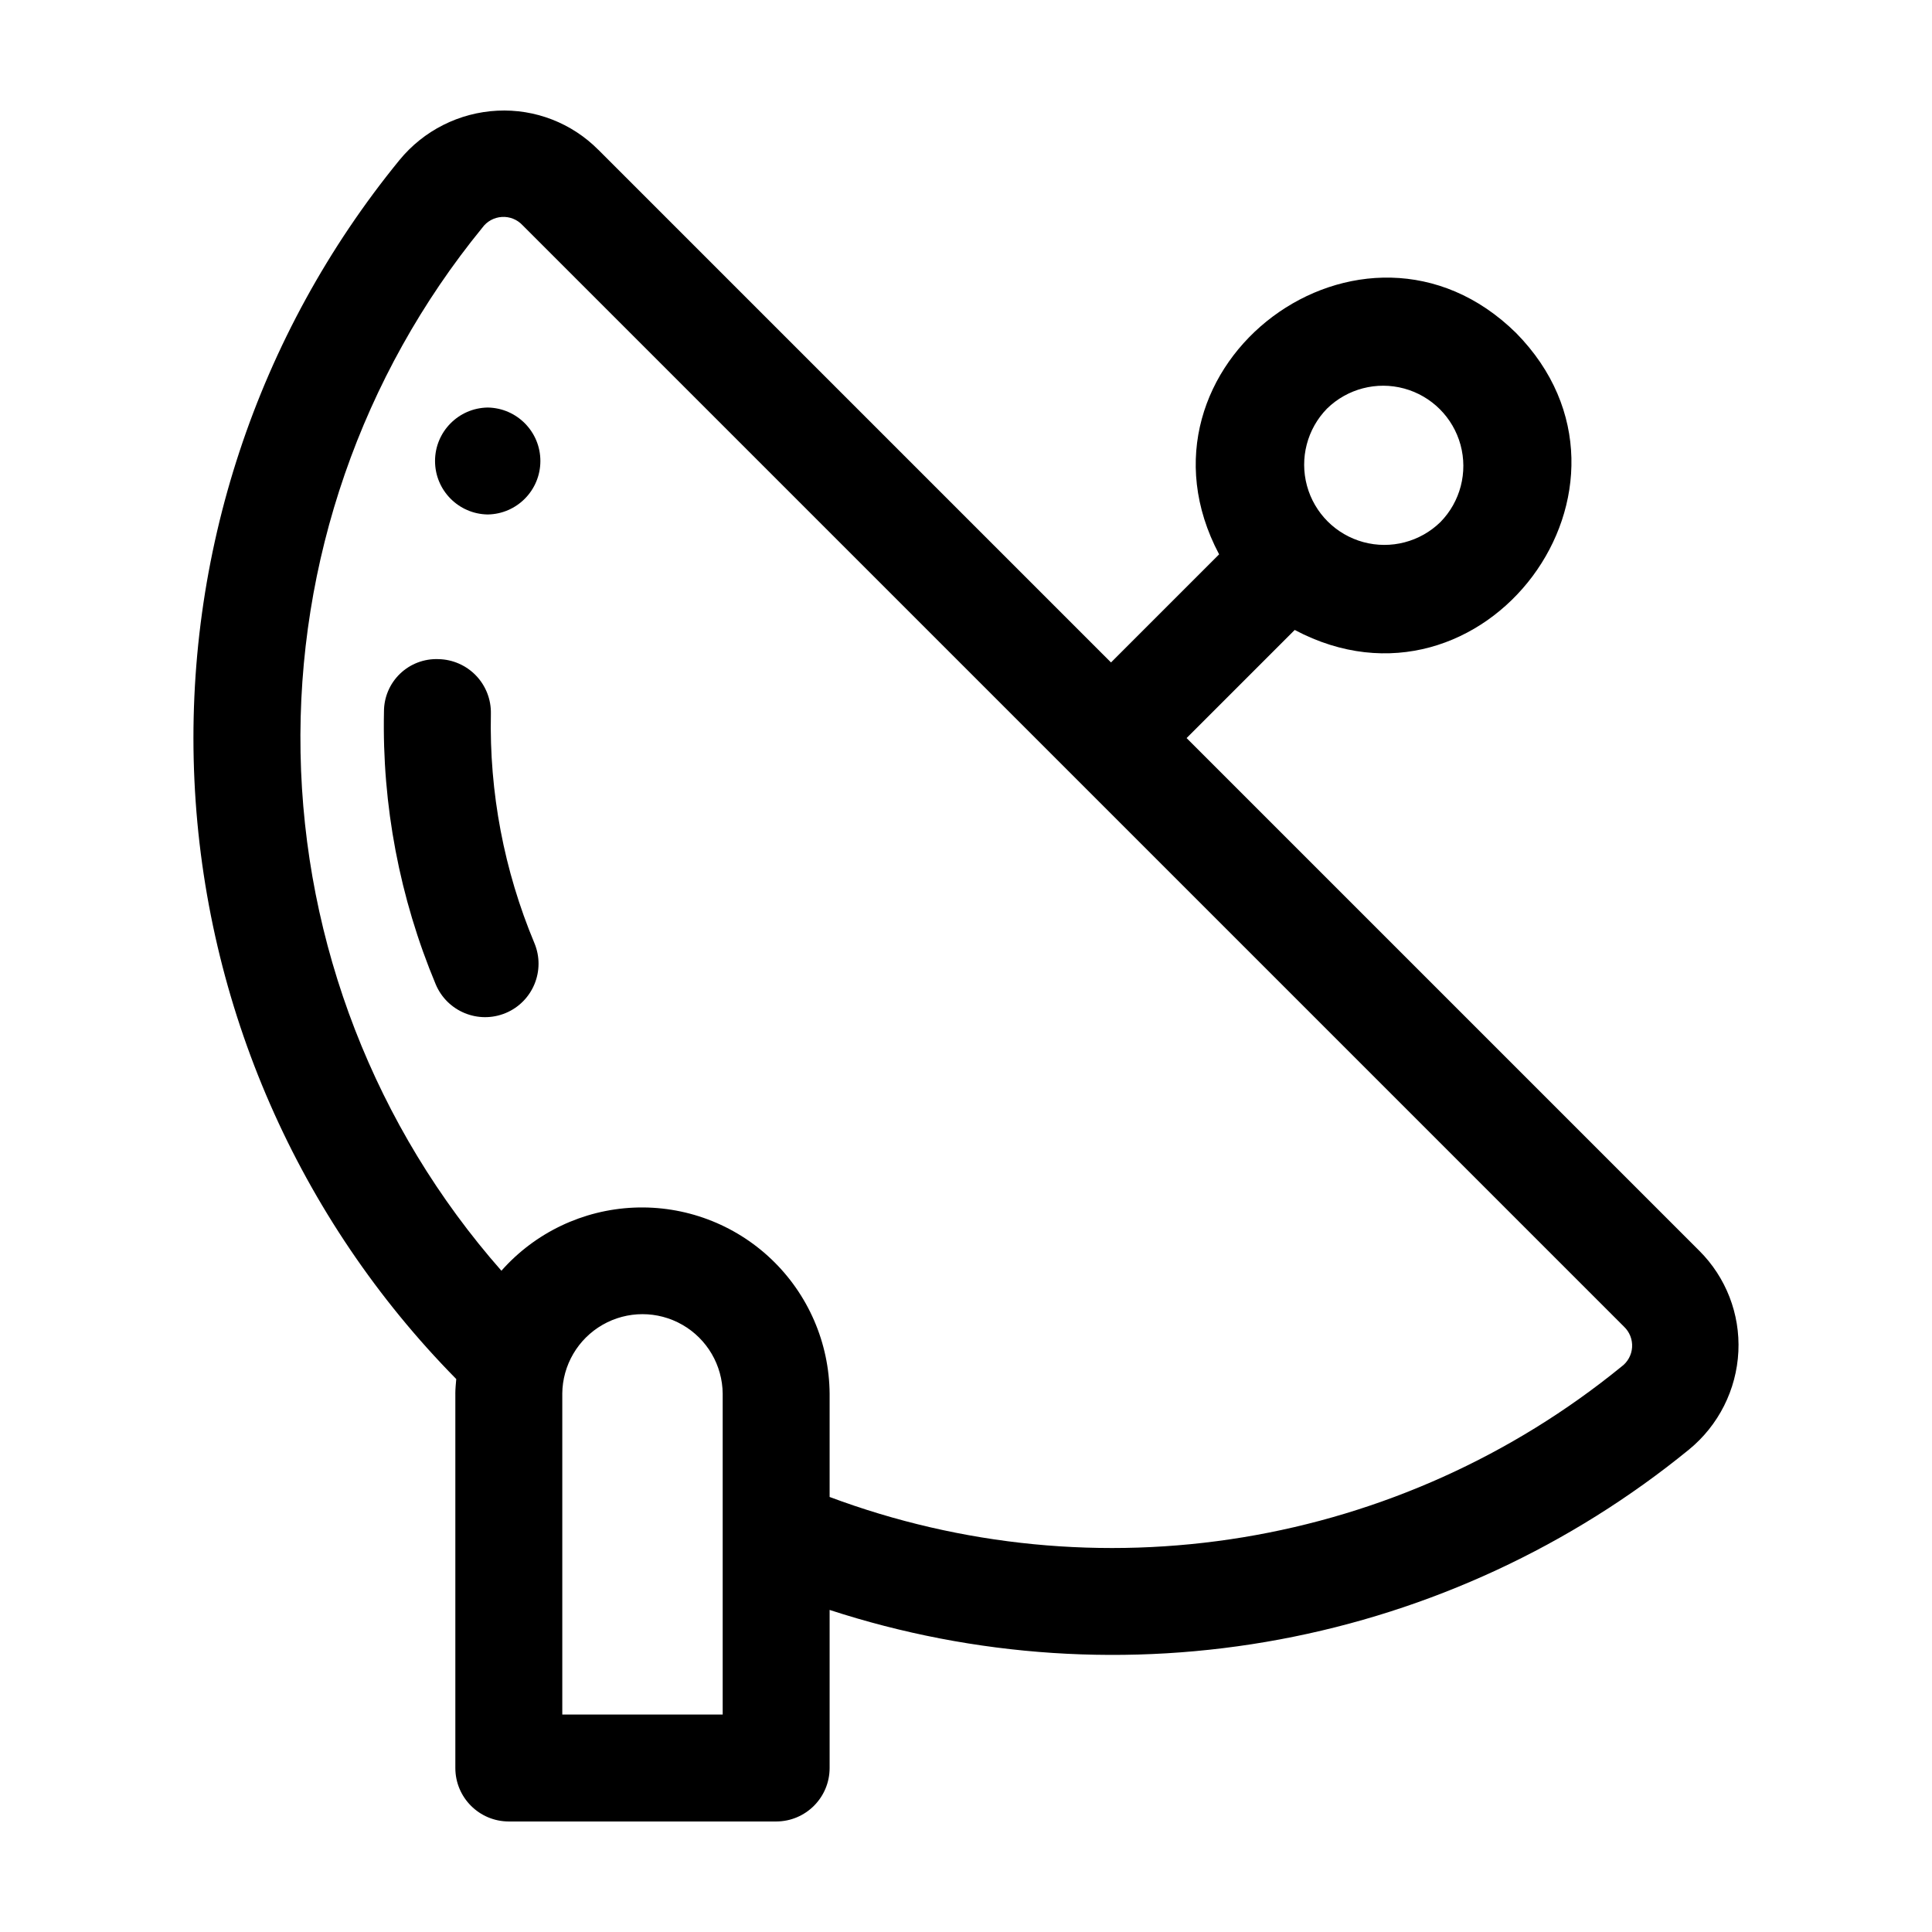 <?xml version="1.0" encoding="UTF-8"?>
<!-- Uploaded to: SVG Repo, www.svgrepo.com, Generator: SVG Repo Mixer Tools -->
<svg fill="#000000" width="800px" height="800px" version="1.1" viewBox="144 144 512 512" xmlns="http://www.w3.org/2000/svg">
 <g>
  <path d="m278 412.47c7.223-3.012 10.637-11.305 7.625-18.531-8.051-19.242-11.98-39.957-11.535-60.812 0.074-3.758-1.344-7.391-3.949-10.102-2.602-2.707-6.176-4.273-9.934-4.348-3.777-0.152-7.457 1.238-10.184 3.859-2.731 2.621-4.269 6.242-4.266 10.023-0.531 24.789 4.141 49.41 13.707 72.285 3.023 7.215 11.309 10.625 18.535 7.625z"/>
  <path d="m264.67 513.35v99.188c0 7.824 6.344 14.168 14.168 14.172h70.848c7.824-0.004 14.168-6.348 14.172-14.172v-41.891c38.477 12.555 79.492 15.246 119.28 7.82 39.789-7.422 77.078-24.719 108.44-50.301 7.852-6.418 12.613-15.863 13.109-25.992 0.477-9.957-3.277-19.648-10.336-26.688l-135.89-135.89 28.652-28.652c50.062 26.535 98.457-38.258 58.664-78.703-40.449-39.793-105.24 8.609-78.699 58.664l-28.652 28.652-135.86-135.86-0.004 0.004c-7.031-7.09-16.746-10.863-26.723-10.371-10.129 0.496-19.574 5.258-25.992 13.109-37.758 46.227-57.102 104.77-54.32 164.39 2.781 59.621 27.488 116.11 69.383 158.63-0.105 1.297-0.246 2.602-0.246 3.887zm231.01-261.07h-0.004c5.391-5.269 13.168-7.293 20.445-5.316 7.273 1.98 12.957 7.664 14.938 14.938 1.977 7.273-0.047 15.055-5.32 20.441-5.391 5.273-13.168 7.297-20.441 5.32-7.277-1.98-12.961-7.664-14.938-14.938-1.977-7.277 0.047-15.055 5.316-20.445zm-160.16 346.09h-42.508v-85.02h-0.004c0.062-7.551 4.129-14.504 10.68-18.262 6.551-3.758 14.602-3.758 21.152 0 6.551 3.758 10.617 10.711 10.68 18.262zm-63.711-394.01c1.207-1.688 3.113-2.738 5.188-2.867 2.07-0.129 4.09 0.68 5.5 2.207l291.86 291.86c1.5 1.414 2.297 3.426 2.164 5.484-0.133 2.059-1.18 3.949-2.852 5.156-28.918 23.566-63.5 39.152-100.31 45.207-36.809 6.055-74.562 2.367-109.5-10.695v-27.363c-0.102-13.496-5.688-26.375-15.469-35.676-9.781-9.297-22.926-14.223-36.41-13.641-13.484 0.582-26.156 6.617-35.102 16.727-33.441-38.008-52.305-86.652-53.23-137.27-0.93-50.617 16.137-99.918 48.16-139.13z"/>
  <path d="m273.25 280.34c7.742-0.117 13.957-6.426 13.957-14.172 0-7.742-6.215-14.051-13.957-14.168-7.746 0.117-13.961 6.426-13.961 14.172 0 7.742 6.215 14.051 13.961 14.168z"/>
 </g>
</svg>